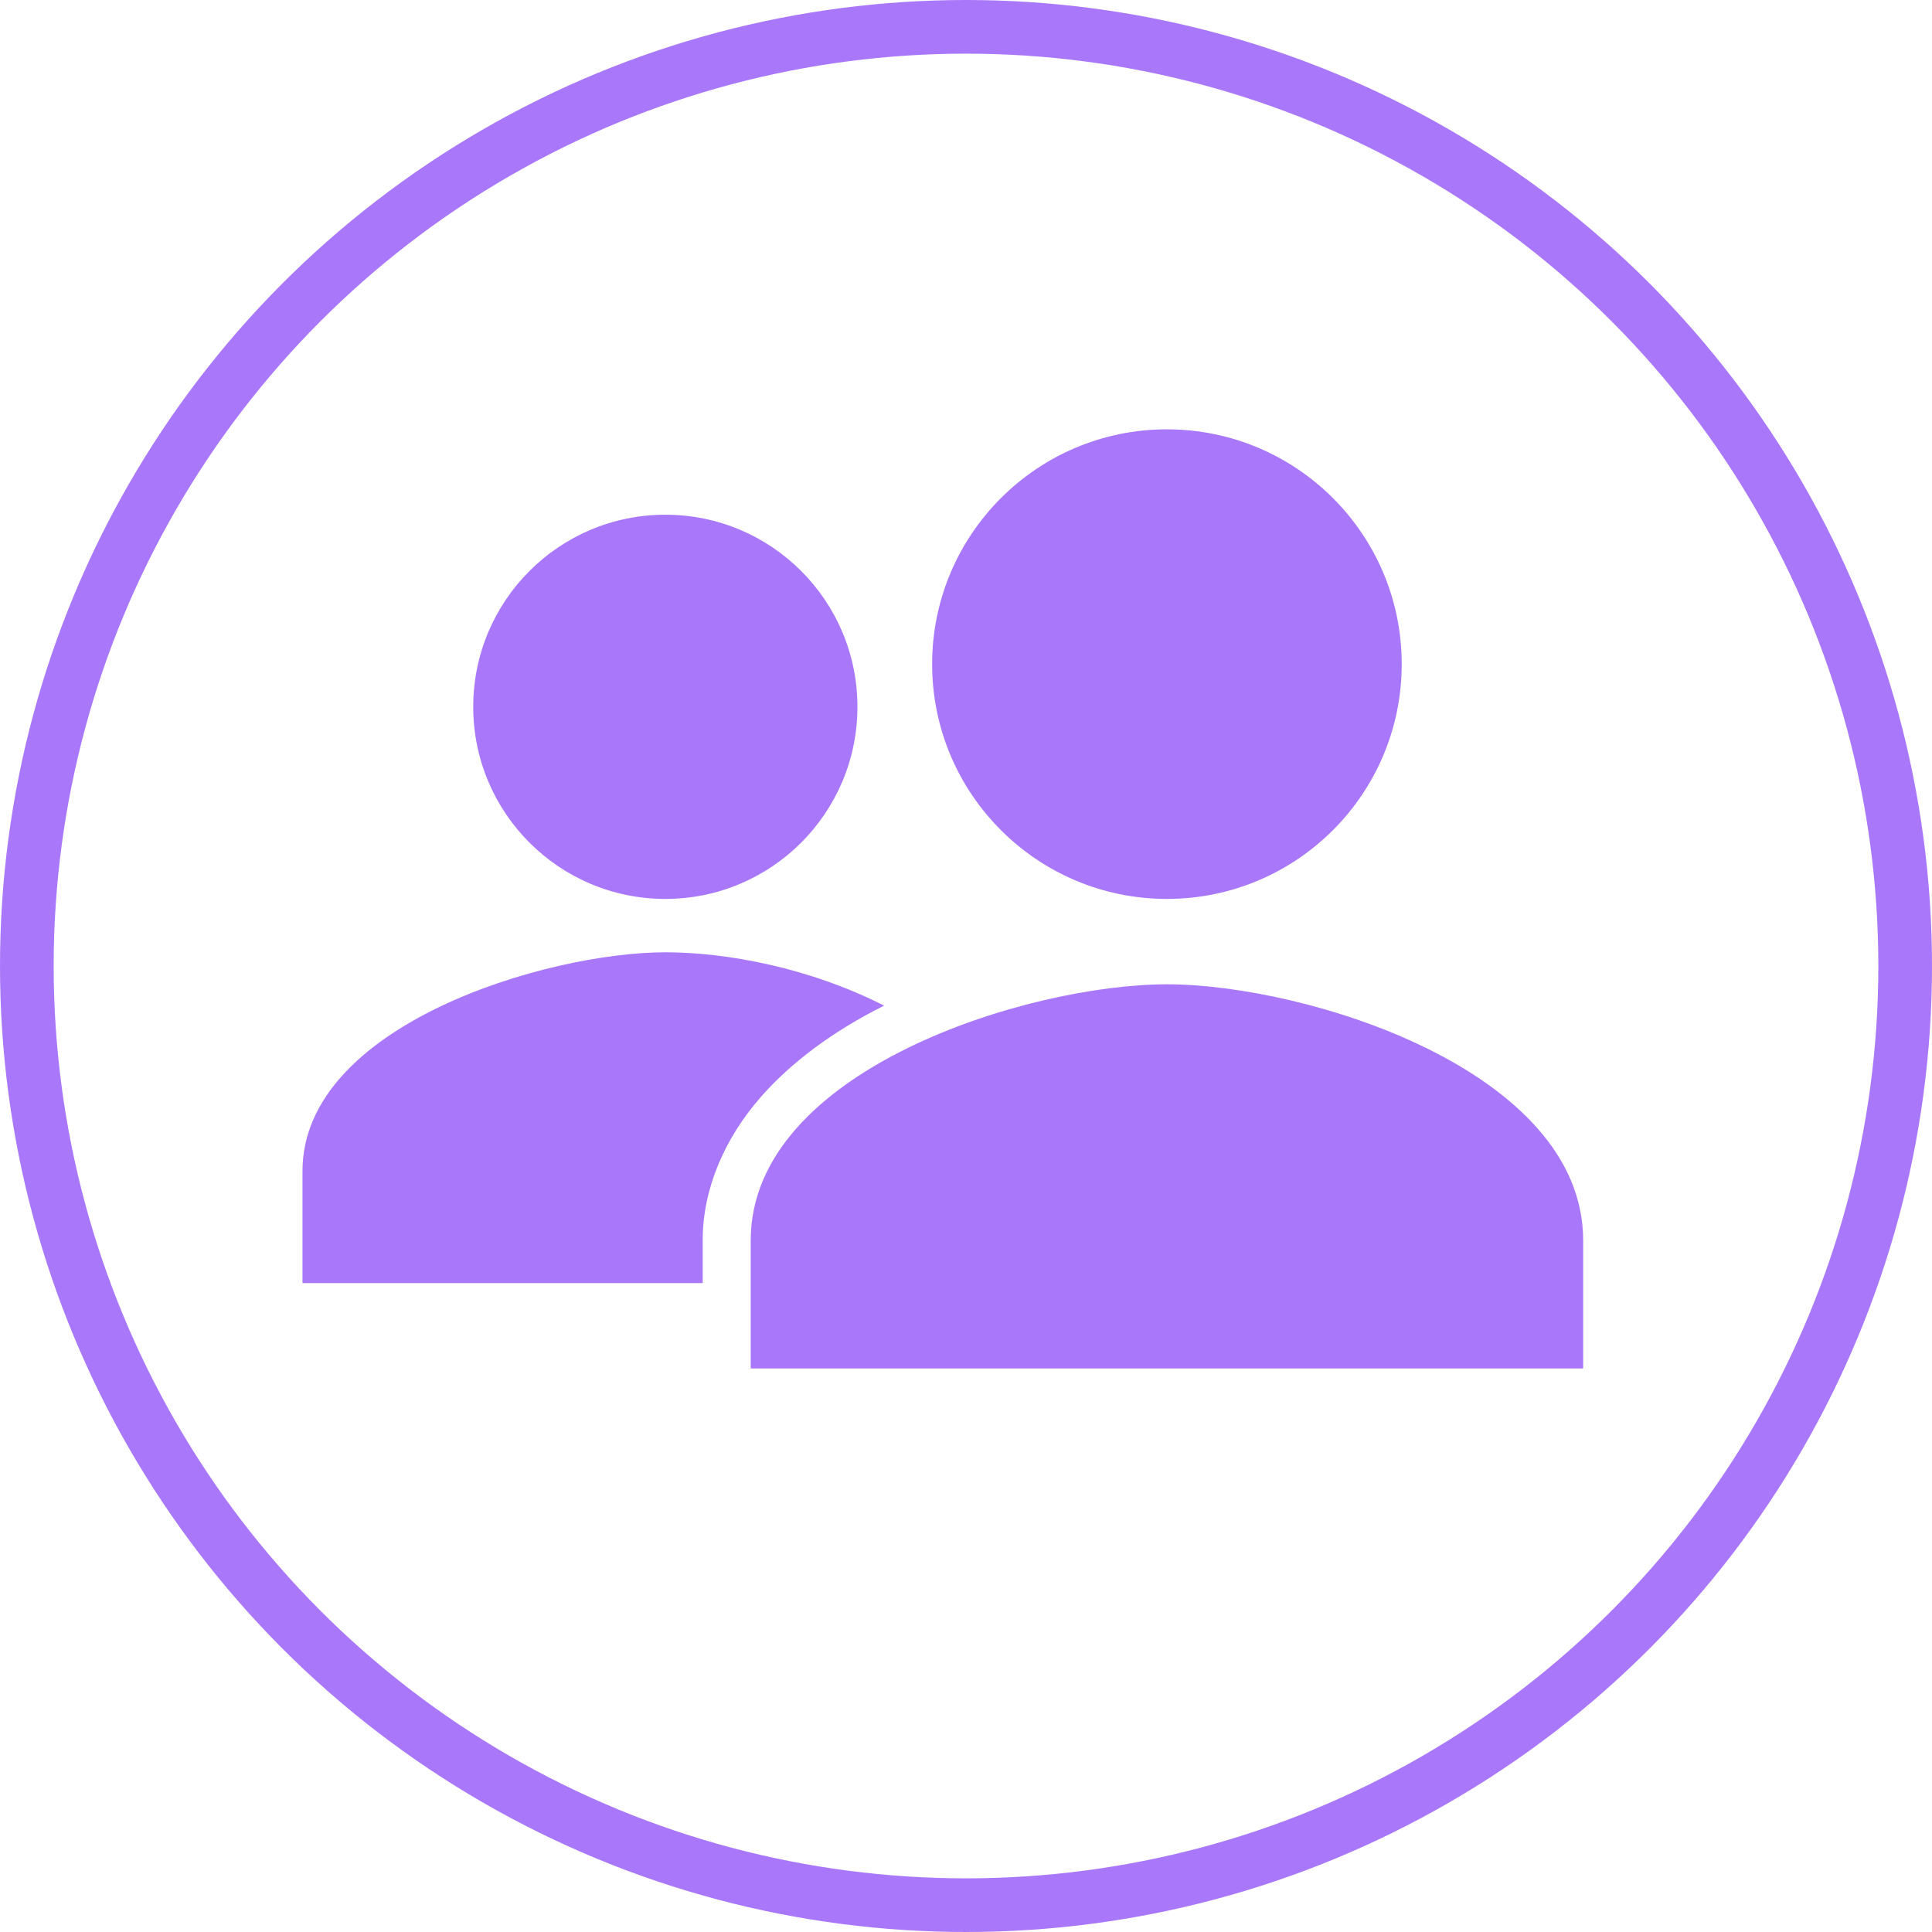 <?xml version="1.0" encoding="UTF-8"?> <svg xmlns="http://www.w3.org/2000/svg" width="72" height="72" viewBox="0 0 72 72" fill="none"><circle cx="36" cy="36" r="35" stroke="#A978FA" stroke-width="2"></circle><path fill-rule="evenodd" clip-rule="evenodd" d="M52.238 24.75C52.238 29.582 48.321 33.5 43.488 33.5C38.656 33.5 34.738 29.582 34.738 24.75C34.738 19.918 38.656 16 43.488 16C48.321 16 52.238 19.918 52.238 24.75ZM31.954 26.341C31.954 30.295 28.749 33.5 24.795 33.5C20.841 33.5 17.636 30.295 17.636 26.341C17.636 22.387 20.841 19.182 24.795 19.182C28.749 19.182 31.954 22.387 31.954 26.341ZM24.795 35.489C27.058 35.489 30.149 36.055 32.949 37.477C31.041 38.427 29.485 39.597 28.375 40.858C26.983 42.437 26.187 44.331 26.187 46.22V47.818H11.273V43.642C11.273 38.207 20.363 35.489 24.795 35.489ZM43.488 36.682C38.311 36.682 27.977 39.88 27.977 46.227V51H59V46.227C59 39.88 48.666 36.682 43.488 36.682Z" fill="#A978FA"></path></svg> 